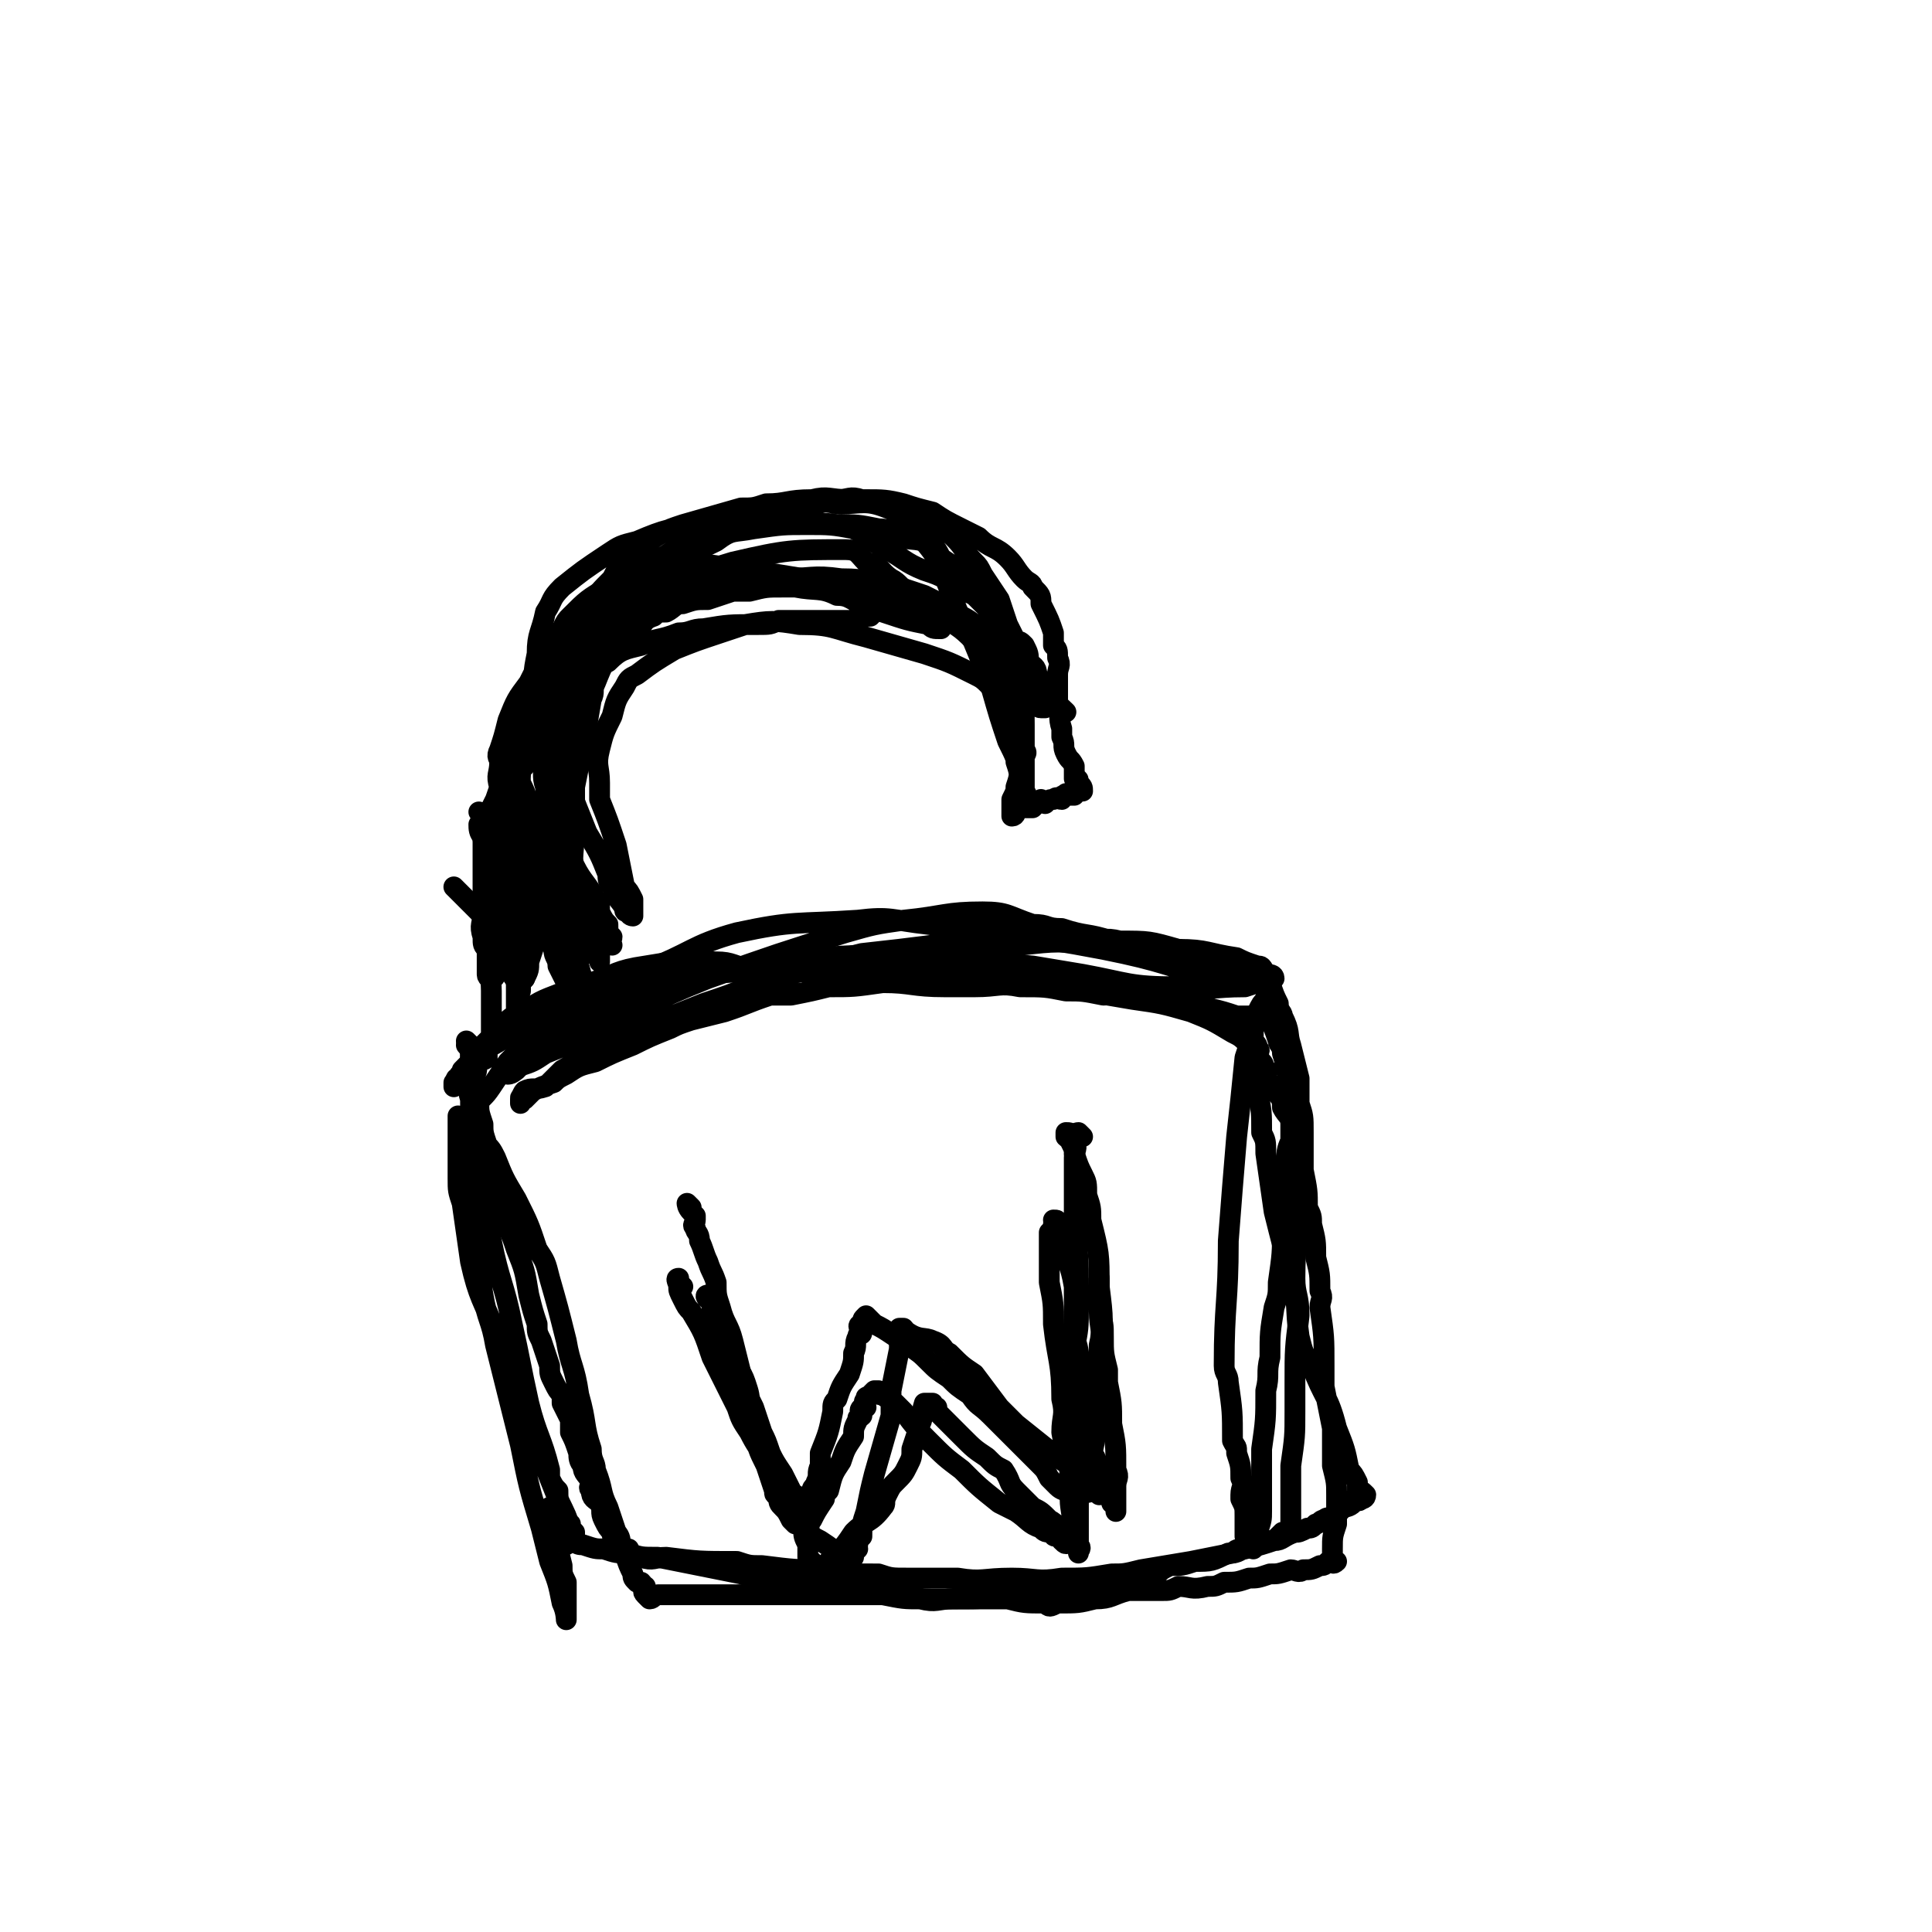 <svg viewBox='0 0 464 464' version='1.1' xmlns='http://www.w3.org/2000/svg' xmlns:xlink='http://www.w3.org/1999/xlink'><g fill='none' stroke='#000000' stroke-width='5' stroke-linecap='round' stroke-linejoin='round'><path d='M113,251c0,0 -1,-1 -1,-1 0,0 1,1 1,2 0,0 0,0 0,1 0,1 0,1 0,1 0,2 0,2 0,4 0,3 -1,3 0,6 0,5 0,5 1,10 1,5 1,5 2,10 1,7 0,7 2,14 2,10 3,10 5,20 2,9 2,10 4,19 2,8 3,8 5,16 0,1 0,1 0,2 1,2 1,2 2,3 0,2 0,2 1,4 0,2 0,2 1,3 0,1 0,1 1,1 0,1 0,1 1,2 0,1 0,1 0,2 0,0 0,0 0,0 -1,-1 0,-1 -1,-3 -1,-3 -1,-3 -3,-7 -2,-5 -2,-5 -4,-10 -4,-10 -4,-10 -8,-21 -2,-4 -2,-4 -3,-9 -3,-8 -4,-8 -6,-17 -1,-7 -1,-7 -2,-14 -1,-3 -1,-3 -1,-6 0,-4 0,-4 0,-8 0,-3 0,-3 0,-6 0,0 0,-1 0,-1 0,0 0,0 0,1 0,4 0,4 1,8 0,5 1,5 1,9 2,13 2,13 4,25 1,6 2,6 3,12 3,12 3,12 6,24 2,10 2,10 5,20 1,4 1,4 2,8 2,5 2,5 3,10 1,2 1,4 1,4 0,-1 0,-2 0,-4 0,-2 0,-3 0,-5 -1,-2 -1,-2 -1,-4 -1,-4 -1,-4 -2,-7 0,-2 0,-2 0,-4 0,0 -1,0 -1,-1 0,-1 0,-2 0,-2 0,1 1,2 1,3 1,1 0,1 1,2 0,0 0,0 1,0 0,1 0,1 0,2 0,0 -1,1 0,1 0,0 1,-1 1,-1 0,1 -1,1 0,2 0,0 0,-1 1,-1 2,1 2,1 3,1 3,1 3,1 5,1 3,1 3,1 6,1 3,1 3,1 7,1 10,2 10,2 20,4 3,1 3,1 7,1 3,1 3,1 6,1 6,1 6,1 13,2 4,0 4,0 8,0 6,1 6,2 12,2 3,0 3,0 6,0 6,0 6,0 12,-1 6,0 6,1 11,0 5,0 5,0 9,-1 2,-1 2,-1 4,-2 6,-1 6,-1 12,-2 1,-1 1,-1 3,-2 3,0 3,0 6,-1 4,0 4,0 8,-2 2,0 2,0 5,-2 1,0 1,0 3,-1 1,0 1,1 2,0 1,0 1,0 2,-1 0,0 0,0 1,-1 0,0 1,1 1,0 1,-1 1,-1 1,-3 0,-4 0,-4 0,-8 0,-3 0,-3 0,-5 1,-7 1,-7 1,-13 0,-3 0,-3 0,-7 0,-8 0,-8 1,-16 0,-5 -1,-5 -1,-9 0,-9 1,-9 0,-19 0,-7 0,-7 -1,-14 0,-4 0,-4 0,-8 -1,-7 0,-7 -2,-13 0,-2 -1,-2 -1,-3 -1,-3 -1,-3 -2,-5 0,-2 1,-2 0,-3 0,-1 0,0 -1,0 0,-1 0,-1 0,-2 0,0 0,-1 0,0 -1,1 -1,1 -2,3 -1,2 -1,2 -1,5 -1,3 -1,3 -2,6 -1,10 -1,10 -2,19 -1,12 -1,12 -2,25 0,15 -1,15 -1,30 0,2 1,2 1,4 1,7 1,7 1,14 1,2 1,1 1,3 1,3 1,3 1,6 1,2 0,2 0,4 0,0 0,0 0,1 1,2 1,2 1,4 0,0 0,0 0,1 0,1 0,1 0,2 0,0 0,0 0,1 0,0 0,0 0,1 1,0 1,0 1,1 0,0 0,1 0,1 1,0 2,-1 2,-1 0,1 -1,2 -1,2 0,0 0,-1 0,-2 1,-1 1,-1 1,-2 1,-3 1,-3 1,-5 0,-7 0,-7 0,-15 1,-7 1,-7 1,-14 1,-4 0,-4 1,-8 0,-6 0,-6 1,-12 1,-3 1,-3 1,-6 1,-7 1,-7 1,-13 0,-4 0,-4 1,-8 0,-4 0,-4 0,-8 0,-2 0,-3 1,-5 0,-1 0,-1 0,-2 0,0 0,0 0,-1 0,0 0,0 0,-1 0,0 1,0 0,0 0,-2 -1,-2 -2,-4 0,-1 0,-2 -1,-3 0,-1 0,-1 -1,-1 -1,-2 -1,-2 -2,-3 0,0 0,0 0,-1 0,0 1,-1 0,-1 0,0 0,0 -1,0 0,-1 1,-1 0,-2 0,0 0,0 0,0 -1,-1 -1,0 -1,0 0,-1 0,-1 0,-2 0,0 1,-1 0,-1 0,-1 0,-1 -1,-2 0,-1 0,-1 0,-2 0,0 0,0 0,-1 0,0 0,0 0,-1 0,0 1,0 0,-1 0,0 -1,1 -1,1 0,-1 1,-1 0,-2 0,0 0,0 -1,0 -1,0 -1,0 -2,0 -3,-1 -3,-1 -7,-2 -2,0 -2,0 -3,-1 -5,0 -5,0 -10,-1 -3,-1 -3,-1 -7,-2 -2,0 -2,1 -5,1 -5,-1 -5,-1 -9,-1 -5,-1 -5,-1 -11,-1 -5,-1 -5,0 -11,0 -3,0 -3,0 -7,0 -8,0 -8,-1 -15,-1 -7,1 -7,1 -13,1 -4,1 -4,1 -9,2 -2,0 -2,0 -5,0 -6,2 -5,2 -11,4 -4,1 -4,1 -8,2 -3,1 -3,1 -5,2 -5,2 -5,2 -9,4 -5,2 -5,2 -9,4 -4,1 -4,1 -7,3 -2,1 -2,1 -3,2 -3,1 -3,1 -5,2 -1,1 -1,1 -2,2 -1,0 -1,-1 -1,0 0,0 0,1 0,1 0,0 0,-2 1,-3 2,-1 2,0 5,-1 2,-2 2,-2 4,-4 7,-4 7,-4 14,-8 10,-4 10,-4 20,-8 6,-2 6,-2 11,-4 10,-3 10,-3 20,-6 3,-1 3,-1 7,-2 9,-1 9,-1 17,-2 9,-1 9,-1 19,-1 9,-1 9,0 18,0 4,0 4,-1 8,0 7,0 7,0 14,2 6,1 6,1 12,3 3,1 3,1 7,2 1,0 1,0 2,1 1,0 2,0 2,1 0,0 -1,0 -2,1 -2,0 -2,0 -5,1 -8,0 -8,1 -16,0 -12,0 -12,-1 -23,-3 -6,-1 -6,-1 -12,-2 -12,-1 -12,-1 -23,-2 -12,-1 -12,-1 -24,0 -8,0 -8,0 -16,1 -22,5 -22,6 -44,12 -1,1 -1,1 -2,2 -3,1 -3,1 -5,4 -4,2 -3,2 -7,5 -1,1 -2,1 -3,3 -1,0 -1,0 -1,0 0,1 -1,1 -1,1 1,0 2,-1 3,-2 3,-1 3,-1 6,-3 5,-2 5,-2 9,-4 15,-7 15,-8 30,-14 17,-6 17,-6 33,-11 7,-2 7,-2 14,-3 10,-1 10,-2 19,-2 6,0 6,1 12,3 4,0 3,1 7,1 6,2 6,1 12,3 7,1 7,1 13,3 6,2 6,2 11,4 2,1 2,1 5,3 0,0 0,0 1,1 1,0 2,0 1,0 0,-1 -1,-1 -3,-1 -15,-4 -15,-5 -30,-8 -21,-4 -21,-3 -42,-6 -9,-1 -9,-2 -17,-1 -15,1 -15,0 -29,3 -11,3 -11,5 -22,9 -5,2 -5,2 -10,4 -10,5 -10,5 -19,10 -6,3 -6,3 -11,6 0,0 0,0 -1,1 0,0 0,0 0,1 0,0 0,0 0,0 -1,0 -1,0 -1,0 '/><path d='M141,229c0,0 -1,0 -1,-1 0,0 1,0 1,0 0,-1 0,-1 -1,-2 0,0 0,0 0,-1 -1,-2 -1,-2 -1,-4 0,-2 0,-2 0,-4 -1,-3 -1,-3 -1,-5 -1,-7 0,-7 0,-14 0,-2 0,-2 0,-5 0,-2 0,-2 0,-4 1,-5 1,-5 2,-10 1,-5 1,-5 2,-11 1,-2 0,-2 1,-4 2,-5 2,-5 6,-10 3,-5 4,-5 7,-10 2,-3 2,-3 5,-5 3,-4 3,-5 8,-8 3,-3 4,-2 8,-5 2,-1 2,-2 4,-3 4,-2 4,-1 8,-2 5,0 5,0 9,-1 1,0 1,0 3,0 3,0 3,-1 6,0 4,0 4,1 7,2 2,1 2,0 4,1 3,1 3,1 6,3 3,2 3,1 5,3 3,3 2,3 5,6 1,1 1,1 2,3 2,3 2,3 4,6 1,3 1,3 2,6 1,4 1,4 2,8 0,3 0,3 1,7 0,1 0,1 0,2 1,4 1,4 1,7 0,3 0,3 0,6 1,1 0,1 0,2 0,2 0,2 0,4 0,1 0,1 0,2 0,1 0,1 0,1 0,1 0,1 0,1 0,1 0,1 0,1 0,0 0,1 0,1 0,-1 1,-1 0,-2 0,-2 0,-2 -1,-4 -1,-4 -1,-4 -3,-8 -2,-6 -2,-6 -4,-13 -3,-8 -3,-8 -6,-15 -2,-3 -2,-3 -3,-6 -2,-5 -2,-5 -4,-10 -3,-4 -3,-4 -6,-7 -3,-3 -3,-4 -6,-5 -5,-2 -6,-1 -11,-1 -3,0 -3,-1 -6,0 -7,1 -7,1 -14,2 -7,2 -7,3 -13,6 -4,1 -4,1 -7,3 -6,4 -6,3 -12,8 -5,3 -5,3 -9,8 -2,1 -2,1 -3,3 -4,5 -5,4 -8,10 -3,4 -3,4 -4,9 -1,5 -1,5 -2,9 0,4 1,5 1,9 1,2 1,2 2,5 2,4 2,4 3,8 2,4 1,4 3,7 1,2 1,2 2,3 1,1 0,1 1,2 0,1 0,1 1,1 0,1 1,0 1,1 0,0 0,1 0,1 0,0 0,-1 0,-1 -1,-3 -1,-3 -2,-6 -1,-3 -1,-3 -2,-6 -1,-7 -2,-7 -3,-14 -1,-3 0,-3 -1,-7 -1,-8 -1,-8 -1,-15 -1,-5 -1,-5 0,-10 0,-5 1,-5 2,-10 2,-3 1,-3 4,-6 5,-4 5,-4 11,-8 3,-2 3,-2 7,-3 7,-3 8,-3 15,-4 10,-1 10,0 19,0 7,0 7,-1 14,0 5,0 5,0 10,1 3,0 3,1 5,2 4,1 4,0 8,2 1,1 1,1 2,3 3,2 3,2 6,5 2,2 3,2 4,5 2,4 2,4 3,7 1,4 1,4 1,7 1,4 1,4 1,8 1,3 2,3 2,7 1,1 0,1 0,3 1,4 1,3 1,7 1,3 1,3 0,6 0,1 0,1 -1,3 0,0 0,0 0,1 0,1 0,1 0,1 0,1 0,1 0,1 0,0 0,1 0,1 1,0 1,-1 1,-2 1,0 1,0 2,0 1,0 1,0 2,0 1,-1 1,-1 2,-2 0,0 1,1 1,1 1,-1 1,-1 2,-1 1,-1 1,0 2,0 0,-1 0,-1 1,-1 0,-1 0,0 1,0 0,0 0,0 1,0 0,-1 0,-1 1,-2 0,0 0,1 1,1 0,-1 0,-1 -1,-2 0,-1 0,-1 -1,-1 0,-1 0,-2 0,-3 -1,-2 -1,-1 -2,-3 -1,-2 0,-2 -1,-4 0,-1 0,-1 0,-2 -1,-3 0,-3 -1,-6 0,-1 0,-1 0,-2 0,-2 0,-2 0,-5 0,-2 1,-2 0,-4 0,-2 0,-2 -1,-3 0,-2 0,-2 0,-3 -1,-3 -1,-3 -3,-7 0,-2 0,-2 -2,-4 0,-1 -1,-1 -2,-2 -2,-2 -2,-3 -4,-5 -3,-3 -4,-2 -7,-5 -2,-1 -2,-1 -4,-2 -4,-2 -4,-2 -7,-4 -4,-1 -4,-1 -7,-2 -4,-1 -5,-1 -9,-1 -2,0 -2,0 -4,0 -5,0 -5,-1 -9,0 -6,0 -6,1 -11,1 -3,1 -3,1 -6,1 -7,2 -7,2 -14,4 -3,1 -3,1 -5,2 -5,3 -4,3 -9,7 -2,2 -2,2 -3,4 -3,3 -3,3 -6,7 -2,4 -3,4 -5,7 -1,3 -1,3 -2,7 -1,3 -1,3 -1,7 0,1 0,1 0,3 0,4 -1,4 0,8 0,3 0,3 1,5 0,2 0,2 0,5 0,0 0,0 0,1 0,2 0,2 0,3 0,1 0,1 0,1 0,0 0,1 0,1 0,-1 0,-1 1,-3 0,-1 -1,-1 0,-3 0,-3 0,-3 1,-5 1,-6 1,-6 2,-12 0,-2 1,-2 2,-5 2,-7 1,-7 5,-13 5,-8 5,-8 12,-14 7,-6 7,-5 15,-9 4,-3 4,-2 9,-3 7,-1 7,-1 13,-1 5,0 6,0 11,1 4,2 4,3 8,5 4,2 4,3 9,5 3,1 3,1 5,2 3,2 3,2 7,4 2,2 2,2 4,4 2,1 2,1 4,3 1,2 1,2 2,4 1,0 1,0 2,1 1,2 1,2 1,4 1,1 2,1 2,3 1,1 0,1 0,2 1,1 1,1 1,2 1,0 0,1 0,1 0,0 0,0 0,1 0,0 1,1 0,1 0,0 0,-1 -1,-2 -1,0 -1,0 -2,0 -1,-1 -1,-2 -2,-3 -1,-2 -2,-2 -3,-4 -1,-1 -1,-2 -3,-3 0,-1 0,-1 -1,-2 -2,-2 -1,-2 -3,-4 -2,-2 -2,-2 -6,-4 -3,-2 -3,-2 -7,-4 -3,-1 -3,-1 -6,-2 -7,-1 -7,-2 -14,-2 -7,-1 -7,0 -15,0 -4,0 -4,0 -7,0 -4,-1 -4,-1 -8,-1 -3,0 -3,0 -6,1 -2,0 -2,-1 -4,0 -5,0 -5,0 -10,2 -4,1 -4,1 -8,4 -5,3 -5,3 -8,7 -4,3 -4,3 -7,8 -1,2 -1,2 -2,4 -3,4 -3,4 -5,9 -1,4 -1,4 -2,7 -1,2 0,2 0,3 0,3 -1,3 0,6 0,3 1,3 2,6 1,3 0,3 1,5 1,4 1,4 2,7 1,3 0,3 2,7 0,1 1,1 1,2 2,3 2,3 3,7 1,2 1,2 2,5 0,2 1,2 1,4 1,2 1,2 2,4 0,0 0,0 1,0 0,1 0,1 0,2 0,0 1,0 1,0 0,0 -1,1 0,1 0,0 0,-1 1,0 0,0 0,0 0,1 0,0 0,0 0,1 0,0 0,0 0,1 0,0 -1,0 0,1 0,0 0,0 1,0 0,1 -1,1 0,2 0,1 0,1 1,2 '/><path d='M136,202c0,0 0,-1 -1,-1 0,0 0,1 0,2 0,1 0,1 0,2 -1,2 -1,2 -1,3 -1,2 0,2 0,3 0,1 0,1 0,3 0,0 0,0 0,1 0,1 -1,1 0,2 0,0 0,0 1,1 0,0 0,1 0,1 0,0 0,-1 0,-3 -1,-2 -1,-2 -1,-4 -1,-2 -1,-2 -1,-4 0,-2 0,-2 0,-4 0,-1 0,-1 0,-2 0,-1 0,-3 0,-3 0,1 0,3 0,5 0,2 0,2 0,4 0,1 0,1 0,3 0,1 0,1 0,2 0,1 0,1 0,2 0,1 0,2 0,2 0,0 0,-1 0,-2 -1,-2 -1,-2 -1,-5 0,-1 0,-1 -1,-3 0,-5 -1,-5 -1,-9 0,-1 0,-1 0,-2 0,0 0,0 0,-1 0,0 0,0 0,0 '/><path d='M166,290c0,0 -1,-1 -1,-1 0,0 0,1 1,2 0,0 0,0 1,1 0,0 0,0 0,0 0,0 0,0 0,1 0,1 -1,1 0,2 0,1 1,1 1,3 1,2 1,3 2,5 1,3 1,2 2,5 0,3 0,3 1,6 1,4 2,4 3,8 1,4 1,4 2,8 1,4 1,4 3,8 1,3 1,3 2,6 1,2 1,2 2,5 1,2 1,2 3,5 1,2 1,2 2,4 0,1 0,1 1,1 0,1 0,1 1,1 0,0 1,0 1,0 0,1 -1,1 0,2 0,0 0,0 1,-1 0,0 0,0 1,-2 0,0 -1,0 0,-1 0,-1 1,-1 1,-2 1,-2 0,-2 1,-4 0,-1 0,-1 0,-3 2,-5 2,-5 3,-10 0,-2 0,-2 1,-3 1,-3 1,-3 3,-6 1,-3 1,-3 1,-5 1,-2 0,-2 1,-4 0,-1 1,0 1,-1 0,0 0,0 0,-1 -1,0 -1,-1 0,-1 0,0 1,1 1,0 0,0 0,0 0,-1 -1,0 -1,0 0,-1 0,0 0,0 1,1 0,0 0,0 1,1 2,1 2,1 5,3 1,1 2,1 3,2 3,2 3,2 5,4 2,2 2,2 5,4 2,2 2,2 5,4 2,3 2,2 5,5 3,3 3,3 5,5 2,2 2,2 4,4 1,1 1,1 3,3 1,1 1,1 2,3 0,0 0,0 1,1 1,1 1,1 1,1 1,1 2,1 2,1 1,1 1,1 1,1 1,0 1,0 1,0 1,-1 0,-1 1,-1 0,0 0,0 1,0 0,1 0,0 1,0 0,0 0,1 1,0 0,0 -1,0 -1,-1 1,-1 1,0 1,-1 1,-2 0,-2 0,-3 0,-2 0,-2 0,-3 1,-4 1,-4 1,-8 1,-8 1,-8 1,-17 1,-8 1,-8 0,-16 0,-8 0,-8 -2,-16 0,-3 0,-3 -1,-6 0,-3 0,-3 -1,-5 -1,-2 -1,-2 -2,-5 0,-1 0,-1 -1,-3 0,0 1,0 0,-1 0,0 0,1 -1,0 0,0 0,-1 0,-1 1,0 1,0 2,1 '/><path d='M260,273c0,0 -1,-1 -1,-1 0,0 -1,0 -1,1 0,0 0,0 0,1 1,2 0,2 0,4 0,1 0,1 0,3 0,2 0,2 0,4 0,5 0,5 0,10 1,7 1,7 1,14 1,3 1,3 0,5 0,5 0,5 -1,10 0,3 0,3 0,5 0,1 0,1 0,2 0,2 0,2 0,4 0,2 0,2 0,4 0,0 0,0 0,1 1,1 1,1 1,2 1,1 0,1 0,2 1,0 2,0 2,0 0,1 0,1 -1,2 0,0 0,0 0,1 1,0 1,0 1,1 1,0 1,0 1,1 0,1 0,1 1,1 0,2 0,2 1,3 1,1 1,1 1,2 1,1 1,1 1,3 1,1 1,1 1,3 1,0 1,0 1,0 0,1 0,2 0,2 0,-1 0,-1 0,-3 0,-1 0,-1 0,-3 0,-2 1,-2 0,-4 0,-6 0,-6 -1,-11 0,-5 0,-5 -1,-10 0,-2 0,-2 0,-3 -1,-4 -1,-4 -1,-8 0,-3 0,-3 -1,-6 0,-2 0,-2 0,-4 0,-1 0,-1 0,-2 0,0 0,0 0,-1 0,0 0,-1 0,-1 0,1 0,2 0,3 0,3 0,3 0,5 0,4 1,4 0,8 0,5 -1,5 -1,9 -1,5 -1,5 -1,9 -1,5 -1,4 -2,9 0,3 0,3 -1,6 0,5 0,5 0,10 0,1 0,1 0,2 0,1 0,1 0,3 0,0 0,0 0,1 0,0 0,1 0,1 0,-1 1,-1 0,-2 0,-1 0,-1 -1,-1 -1,-1 -1,-1 -3,-2 -1,-1 -1,-2 -3,-3 -2,-2 -2,-2 -4,-3 -2,-2 -2,-2 -4,-4 -2,-2 -1,-2 -3,-5 -2,-1 -2,-1 -4,-3 -3,-2 -3,-2 -6,-5 -2,-2 -2,-2 -3,-3 -2,-2 -2,-2 -3,-3 0,0 0,-1 0,-1 -1,0 -2,1 -2,0 0,0 1,-1 1,-1 -1,0 -1,0 -2,0 -1,3 0,3 -1,5 -1,3 -1,3 -2,6 0,2 0,2 -1,4 -1,2 -1,2 -3,4 -1,1 -1,1 -2,3 -1,2 0,2 -1,3 -3,4 -4,3 -7,6 -2,3 -2,3 -4,5 -1,1 -1,1 -2,2 0,0 0,0 0,1 -1,0 0,0 0,1 -1,0 -1,0 -1,0 -1,0 0,1 0,1 -1,0 -1,-1 -1,-2 -1,0 -1,0 -1,0 -1,-1 -1,-1 -2,-2 0,-1 0,-1 0,-3 -1,-2 -1,-2 -1,-4 -2,-5 -2,-5 -5,-10 -3,-8 -3,-8 -6,-15 -2,-4 -3,-4 -5,-8 -2,-6 -1,-6 -3,-12 -1,-3 -1,-3 -2,-6 -1,0 -1,0 -1,-1 0,-1 0,-1 0,-2 0,0 0,0 0,-1 -1,0 -1,0 -1,0 -1,-1 0,-1 0,-1 0,0 0,1 1,2 0,1 0,2 1,4 1,2 1,2 2,4 1,2 1,2 2,5 1,3 2,3 3,6 1,3 1,3 1,6 1,3 1,3 1,5 1,5 1,5 3,9 1,3 1,3 2,6 0,1 0,1 1,1 0,2 0,2 1,3 1,1 1,1 2,3 0,0 0,0 1,1 0,0 0,0 1,0 1,1 0,1 1,1 0,0 1,0 1,-1 1,0 0,0 1,-1 1,-2 1,-2 3,-5 0,-1 0,-1 1,-2 1,-4 1,-4 3,-7 1,-3 1,-3 3,-6 0,-2 0,-2 1,-4 0,-1 0,0 1,-1 0,-1 -1,-1 0,-2 0,0 0,0 1,0 0,-1 -1,-1 0,-2 0,-1 0,0 1,-1 0,0 0,0 1,-1 0,0 0,0 1,0 0,1 0,1 1,1 1,1 2,1 3,2 1,1 1,1 2,2 3,4 3,4 6,7 4,4 4,4 8,7 4,4 4,4 9,8 2,1 2,1 4,2 3,2 3,3 6,4 1,1 1,1 3,1 0,1 0,1 1,1 1,0 1,0 1,0 1,0 1,0 1,0 0,1 -1,1 -1,1 1,1 1,1 2,0 0,0 -1,0 -1,-1 1,-1 1,-1 1,-2 1,-3 0,-4 0,-7 1,-2 1,-2 0,-4 0,-6 -1,-6 -2,-12 0,-4 1,-4 0,-8 0,-9 -1,-9 -2,-18 0,-5 0,-5 -1,-10 0,-3 0,-3 0,-6 0,-1 0,-1 0,-2 0,-2 0,-3 0,-4 1,-1 1,-1 1,-2 1,0 0,-1 0,-1 1,0 1,0 1,1 1,1 1,2 1,4 1,5 2,5 3,11 0,6 0,6 0,12 1,3 1,3 1,6 1,6 1,6 1,11 1,5 1,5 1,9 1,3 2,3 2,6 1,1 0,1 0,2 1,1 1,1 1,2 1,0 0,0 0,1 0,0 1,1 0,1 0,0 -1,-1 -1,-1 -2,-2 -2,-2 -4,-3 -2,-3 -2,-3 -5,-5 -5,-4 -5,-4 -10,-8 -2,-2 -2,-2 -4,-4 -3,-4 -3,-4 -6,-8 -3,-2 -3,-2 -6,-5 -2,-1 -1,-2 -4,-3 -2,-1 -3,0 -6,-2 -1,0 0,0 -1,-1 0,0 -1,0 -1,0 0,1 0,1 0,2 0,1 0,1 0,3 -1,5 -1,5 -2,10 0,3 0,3 0,6 -2,7 -2,7 -4,14 -1,4 -1,4 -2,9 -1,3 -1,3 -1,6 -1,1 -1,1 -1,2 -1,1 0,1 0,1 -1,1 -1,1 -1,1 -1,1 0,1 0,1 -1,0 -1,-1 -1,-1 -1,1 -1,1 -1,1 -1,1 -1,0 -1,0 -2,-2 -2,-2 -5,-4 -2,-1 -2,-1 -3,-3 -4,-6 -4,-6 -7,-12 -3,-6 -4,-5 -7,-11 -2,-3 -2,-3 -3,-6 -3,-6 -3,-6 -6,-12 -2,-6 -2,-6 -5,-11 -1,-1 -1,-1 -2,-3 -1,-2 -1,-2 -1,-3 0,-1 -1,-2 0,-2 0,1 0,1 1,2 '/><path d='M116,196c0,0 -1,-1 -1,-1 0,0 1,1 1,2 0,2 0,2 0,3 0,2 0,2 0,4 0,4 0,4 0,8 0,3 0,3 0,7 0,3 -1,3 0,6 0,2 0,2 1,3 0,2 0,2 0,4 0,1 0,1 0,2 0,1 1,1 1,1 1,0 1,-1 1,-1 0,-1 0,-1 0,-2 0,-2 0,-2 0,-5 0,-1 0,-1 0,-2 -1,-2 -1,-2 -1,-5 -1,-2 0,-2 0,-4 0,-2 0,-2 0,-4 0,-1 0,-1 0,-2 0,-2 0,-2 0,-5 -1,-2 -1,-2 -1,-4 0,-1 0,-1 0,-2 0,-1 0,-1 0,-3 1,-2 1,-2 2,-4 1,-3 1,-3 3,-5 2,-2 2,-1 4,-3 0,-1 0,-1 1,-2 1,-1 1,-1 2,-2 0,-1 0,-1 1,-2 1,-2 1,-2 2,-4 1,-2 1,-1 2,-4 1,0 0,-1 1,-2 1,-1 1,-1 3,-3 1,-1 1,-1 2,-2 0,-1 0,-1 1,-1 1,-1 1,-1 2,-3 0,0 0,0 1,0 2,-2 2,-3 4,-4 2,-2 2,-2 5,-4 2,-1 1,-2 4,-3 1,-1 1,-1 3,-1 2,-1 2,-2 4,-2 3,-1 3,-1 6,-1 3,-1 3,-1 6,-2 2,0 2,0 4,0 4,-1 4,-1 8,-1 3,0 3,0 6,0 1,0 1,0 2,0 3,0 3,0 6,1 2,1 2,1 3,2 1,1 1,1 3,2 0,0 0,0 1,0 0,1 0,1 1,1 0,0 -1,1 -1,1 0,0 0,0 -1,0 -1,0 -1,1 -2,1 -4,0 -4,0 -8,0 -5,0 -5,0 -11,0 -2,1 -2,1 -5,1 -7,0 -7,0 -13,1 -3,0 -3,1 -6,1 -5,2 -5,1 -9,3 -4,1 -5,1 -8,4 -4,2 -4,2 -6,5 -2,3 -2,4 -3,7 -1,1 0,1 0,3 -1,4 -1,4 -2,8 0,4 -1,3 -1,7 0,2 0,2 0,4 0,3 -1,3 0,7 0,3 0,3 1,6 0,1 0,1 0,3 0,2 0,2 1,4 0,3 1,3 2,5 1,3 1,3 2,6 0,1 0,1 1,1 0,2 0,2 1,3 0,0 0,1 1,1 0,1 1,0 1,1 0,0 0,1 0,1 0,-1 0,-1 0,-3 0,-1 0,-1 0,-2 -1,-5 -1,-5 -3,-9 -1,-6 -2,-6 -4,-11 -1,-4 0,-4 -1,-8 -1,-2 -1,-2 -1,-4 -1,-2 0,-2 0,-3 -1,-2 -1,-2 -1,-3 0,0 0,0 0,-1 0,-1 -1,-1 0,-1 0,-1 1,-1 1,0 1,0 0,0 1,1 0,2 0,2 1,3 2,5 2,5 4,10 3,5 3,5 5,10 0,1 0,2 1,3 1,3 1,2 3,5 0,1 0,1 1,1 0,1 1,1 1,1 0,-1 0,-1 0,-2 0,-1 0,-1 0,-2 -1,-2 -1,-2 -2,-3 -1,-5 -1,-5 -2,-10 -2,-6 -2,-6 -4,-11 0,-2 0,-2 0,-4 0,-4 -1,-4 0,-8 1,-4 1,-4 3,-8 1,-4 1,-4 3,-7 1,-2 1,-2 3,-3 4,-3 4,-3 9,-6 5,-2 5,-2 11,-4 3,-1 3,-1 6,-2 6,-1 7,-1 13,0 8,0 8,1 16,3 7,2 7,2 14,4 6,2 6,2 12,5 2,1 2,1 4,3 5,2 5,2 9,4 1,0 1,-1 1,0 1,0 1,1 2,1 0,0 1,0 1,0 -1,-1 -1,-1 -2,-1 -1,-1 -1,-1 -2,-2 -1,-2 -1,-2 -3,-4 -4,-4 -4,-4 -9,-8 -4,-4 -4,-4 -9,-7 -4,-4 -4,-3 -8,-6 -2,-1 -2,-2 -4,-3 -3,-2 -2,-3 -6,-4 -2,-2 -2,-3 -5,-3 -13,0 -14,0 -27,3 -7,2 -7,3 -13,7 -3,2 -3,2 -6,4 -4,4 -4,4 -9,7 -2,2 -3,2 -5,4 -2,4 -2,4 -4,8 -2,3 -2,3 -3,7 -1,3 0,3 0,6 0,2 0,2 0,4 -1,5 -1,5 -1,10 0,2 0,2 0,4 0,2 0,2 0,5 0,1 0,1 0,3 0,2 0,2 0,3 0,2 0,2 0,4 0,0 -1,0 -1,0 -1,1 0,1 0,2 0,1 0,1 0,1 -1,-5 -1,-6 -1,-12 0,-4 0,-4 0,-7 0,-8 -1,-8 0,-15 0,-3 0,-3 1,-7 1,-6 0,-6 2,-12 2,-5 2,-5 5,-9 2,-3 2,-3 5,-5 5,-3 6,-3 12,-5 2,-1 2,-1 5,-2 5,-1 5,-1 11,-1 6,0 6,0 12,1 3,0 3,0 5,1 5,1 6,0 10,2 3,0 3,1 6,2 3,1 3,1 5,2 6,2 6,2 11,3 1,1 1,1 3,1 '/><path d='M121,190c0,0 -1,-1 -1,-1 0,0 2,1 2,2 0,0 -1,1 0,2 0,1 1,1 1,2 1,2 1,2 2,3 1,2 1,2 2,5 0,2 -1,2 0,4 0,2 0,2 1,4 0,3 0,3 1,6 1,5 1,5 3,9 1,2 1,2 3,4 '/><path d='M117,198c0,0 -1,-1 -1,-1 0,0 1,1 1,2 0,1 0,2 0,3 0,2 0,2 1,3 0,3 -1,3 0,6 0,2 0,2 1,5 1,2 1,2 1,4 0,1 -1,1 0,3 0,1 1,1 1,3 0,1 -1,1 0,3 1,2 1,2 3,3 1,2 1,2 2,3 '/><path d='M116,199c0,0 -1,-1 -1,-1 0,1 0,2 1,3 0,1 0,1 1,3 1,2 0,2 1,4 1,2 1,2 2,4 1,1 1,1 2,3 1,2 1,2 2,3 1,3 1,3 2,5 2,2 2,1 3,3 '/><path d='M131,222c0,0 0,0 -1,-1 0,0 0,0 0,-1 -1,-1 -1,-1 -2,-2 0,-1 1,-1 1,-2 -1,-2 -1,-2 -2,-4 -1,-1 0,-2 -1,-3 0,-2 -1,-2 -1,-4 -1,-2 -1,-2 -1,-4 0,-2 0,-2 0,-4 0,-3 0,-3 0,-5 0,-3 0,-3 1,-6 1,-6 0,-6 2,-12 1,-6 1,-6 2,-12 3,-5 3,-5 6,-11 1,-2 1,-2 2,-3 4,-4 4,-4 9,-7 4,-2 4,-2 9,-4 3,-1 3,0 6,0 6,-1 6,-2 12,-1 7,0 7,1 14,2 6,1 6,1 13,2 3,1 3,1 7,2 5,2 5,2 11,3 6,3 7,2 13,5 2,0 2,1 4,2 2,2 3,2 6,4 3,2 2,3 5,6 1,1 1,2 3,3 3,3 4,3 7,6 '/><path d='M113,252c0,0 -1,-1 -1,-1 0,0 1,1 1,2 0,1 0,1 0,2 0,1 -1,1 0,2 0,2 1,2 1,3 1,3 1,3 1,5 0,2 0,2 1,5 0,2 0,2 1,5 1,4 1,4 3,9 1,5 1,6 2,11 1,2 1,2 2,5 2,5 2,5 3,11 1,4 1,4 2,7 0,2 0,2 1,4 1,3 1,3 2,6 0,2 0,2 1,4 1,2 1,2 2,3 0,1 0,1 0,2 1,2 1,2 2,4 0,2 0,2 0,3 1,2 1,2 2,5 0,1 0,2 1,3 0,2 1,2 2,4 0,1 -1,1 0,2 0,2 1,2 2,3 1,2 0,2 1,4 1,2 1,2 2,3 0,1 0,1 1,2 1,2 1,2 2,3 1,3 1,3 2,5 0,1 0,1 1,2 0,0 1,0 1,0 1,1 0,1 1,1 0,1 -1,1 0,2 0,0 0,0 1,1 1,0 1,-1 2,-1 2,0 2,0 3,0 1,0 1,0 3,0 4,0 4,0 9,0 5,0 5,0 10,0 6,0 6,0 11,0 7,0 7,0 13,0 3,0 3,0 5,0 5,1 5,1 9,1 4,1 4,0 8,0 4,0 4,0 9,0 2,0 2,0 4,0 4,1 4,1 9,1 1,1 1,1 3,0 5,0 5,0 9,-1 4,0 4,-1 8,-2 4,0 4,0 8,0 2,0 2,0 4,-1 3,0 3,1 7,0 2,0 2,0 4,-1 3,0 3,0 6,-1 2,0 2,0 5,-1 2,0 2,0 5,-1 1,0 2,1 3,0 2,0 2,0 4,-1 1,0 1,0 2,-1 1,0 1,1 2,0 0,0 -1,0 -1,-1 0,0 0,0 0,-1 0,-1 0,-1 0,-1 0,-3 0,-3 1,-6 0,-3 0,-3 0,-7 0,-3 0,-3 -1,-7 0,-4 0,-4 0,-9 -1,-5 -1,-5 -2,-10 0,-3 0,-3 0,-5 0,-7 0,-7 -1,-14 0,-2 1,-2 0,-4 0,-4 0,-4 -1,-8 0,-4 0,-4 -1,-8 0,-2 0,-2 -1,-4 0,-4 0,-4 -1,-9 0,-3 0,-3 0,-7 0,-1 0,-1 0,-2 0,-4 0,-4 -1,-7 0,-3 0,-3 0,-6 -1,-4 -1,-4 -2,-8 -1,-3 0,-3 -2,-7 0,-1 -1,-1 -1,-3 -1,-2 -1,-2 -2,-5 0,0 0,0 0,0 -1,-1 -1,-2 -1,-2 -1,-2 -1,-2 -2,-2 -3,-1 -3,-1 -5,-2 -7,-1 -7,-2 -14,-2 -9,-1 -9,-1 -19,-1 -10,-1 -10,-1 -19,0 -11,0 -11,0 -22,1 -6,0 -6,0 -12,1 -9,1 -9,0 -18,2 -5,0 -5,1 -9,2 -7,1 -7,0 -14,1 -6,1 -6,0 -12,2 -5,1 -5,1 -11,3 -2,0 -2,1 -4,1 -5,3 -5,2 -10,5 -2,2 -2,2 -4,4 -4,3 -4,3 -7,6 -2,3 -2,3 -4,6 -2,3 -2,2 -4,5 -1,1 -1,1 -1,2 -1,1 -1,0 -1,1 -1,0 -2,0 -1,1 0,0 0,0 1,1 1,0 1,0 2,1 1,1 1,1 2,2 2,2 2,2 3,4 2,5 2,5 5,10 3,6 3,6 5,12 2,3 2,3 3,7 2,7 2,7 4,15 1,6 2,6 3,13 2,7 1,7 3,13 0,3 1,3 1,5 2,5 1,5 3,9 1,3 1,3 2,6 1,1 1,2 1,3 1,1 2,1 2,1 0,1 -1,2 0,2 0,0 0,0 1,0 1,0 1,0 2,0 3,1 3,0 6,0 8,1 8,1 17,1 3,1 3,1 6,1 8,1 8,1 15,1 6,1 6,1 13,1 3,1 3,1 7,1 6,0 6,0 12,0 6,1 6,0 13,0 6,0 6,1 12,0 6,0 6,0 12,-1 3,0 3,0 7,-1 6,-1 6,-1 12,-2 5,-1 5,-1 10,-2 1,-1 1,-1 3,-1 4,-1 4,-1 7,-2 2,0 2,-1 5,-2 1,0 1,0 3,-1 1,0 1,0 2,-1 1,0 1,-1 2,-1 1,-1 1,0 2,-1 0,0 0,0 0,0 1,-1 1,0 1,-1 1,0 1,0 1,-1 1,0 2,0 3,-1 0,0 0,0 0,-1 1,0 1,1 2,0 0,0 1,0 1,-1 -1,-1 -1,-1 -2,-1 0,-1 0,-1 0,-2 -1,-2 -1,-2 -2,-3 -1,-5 -1,-5 -3,-10 -2,-8 -3,-7 -6,-15 -2,-3 -2,-3 -3,-7 -1,-7 0,-7 -2,-15 -2,-7 -2,-7 -4,-15 -1,-7 -1,-7 -2,-14 0,-3 0,-3 -1,-5 0,-5 0,-5 -1,-10 0,-3 0,-3 0,-6 0,0 0,0 -1,-1 0,-1 0,-1 0,-2 -1,-1 -1,-1 -1,-2 -2,-2 -2,-2 -4,-3 -5,-3 -5,-3 -10,-5 -7,-2 -7,-2 -14,-3 -6,-1 -6,-1 -11,-2 -17,-2 -17,-2 -34,-3 -23,-2 -23,-1 -46,-2 -5,-1 -5,-2 -9,-2 -3,0 -3,-1 -6,0 -5,0 -5,0 -11,1 -7,1 -7,2 -13,4 -3,0 -3,1 -6,2 -5,2 -6,2 -10,5 -3,1 -3,1 -5,3 -3,3 -3,3 -7,7 -1,2 -1,2 -3,4 0,1 -1,1 -1,2 -1,0 0,0 -1,1 0,0 0,1 0,1 0,0 0,-1 1,-1 0,-1 1,0 1,0 1,-1 1,-2 1,-2 1,-1 2,0 2,0 1,-1 0,-2 1,-3 1,-1 1,0 2,-1 0,-1 0,-1 0,-3 1,-1 1,-1 1,-3 0,-2 0,-2 0,-4 0,-3 0,-3 0,-6 0,-4 -1,-4 0,-8 0,-4 1,-4 1,-8 0,-4 0,-4 0,-9 0,-4 -1,-4 0,-7 0,-4 0,-4 1,-7 0,-2 0,-2 1,-5 0,-1 -1,-1 0,-2 0,-1 1,-2 1,-2 1,1 1,3 1,5 0,4 0,4 0,8 0,4 0,4 0,8 0,4 -1,4 0,9 0,4 0,4 1,7 0,4 0,4 0,8 0,2 0,2 0,4 0,2 0,2 0,3 0,1 0,1 0,1 0,1 0,2 0,2 0,0 0,-1 0,-3 1,-2 0,-2 1,-4 0,-5 0,-5 1,-10 0,-3 -1,-3 0,-7 0,-5 0,-5 1,-9 0,-2 -1,-2 0,-4 0,0 0,-1 1,0 3,3 4,4 6,8 3,8 2,8 5,16 2,7 2,7 3,13 1,2 0,2 1,3 0,2 1,4 1,3 0,0 -1,-2 -1,-4 -1,-4 -2,-4 -3,-8 -3,-9 -2,-9 -5,-19 -2,-4 -2,-4 -3,-8 -1,-1 -1,-1 -1,-3 0,0 0,-1 1,-1 0,-1 1,0 2,0 '/><path d='M147,227c0,0 -1,0 -1,-1 0,0 1,0 1,-1 -1,-1 -1,-1 -1,-3 -1,-1 -1,-1 -2,-3 0,-2 0,-2 -1,-3 -2,-4 -3,-4 -5,-8 -1,-2 0,-2 -2,-4 -1,-2 -1,-2 -3,-3 0,-1 -1,0 -1,1 -1,1 0,2 0,4 -1,6 -1,6 -2,13 -1,6 -1,6 -3,12 0,2 0,2 -1,4 -1,1 -1,2 -1,1 -2,-1 -2,-2 -3,-4 -3,-6 -3,-6 -6,-12 -2,-2 -2,-2 -5,-5 -1,-1 -1,-1 -2,-2 '/></g>
</svg>